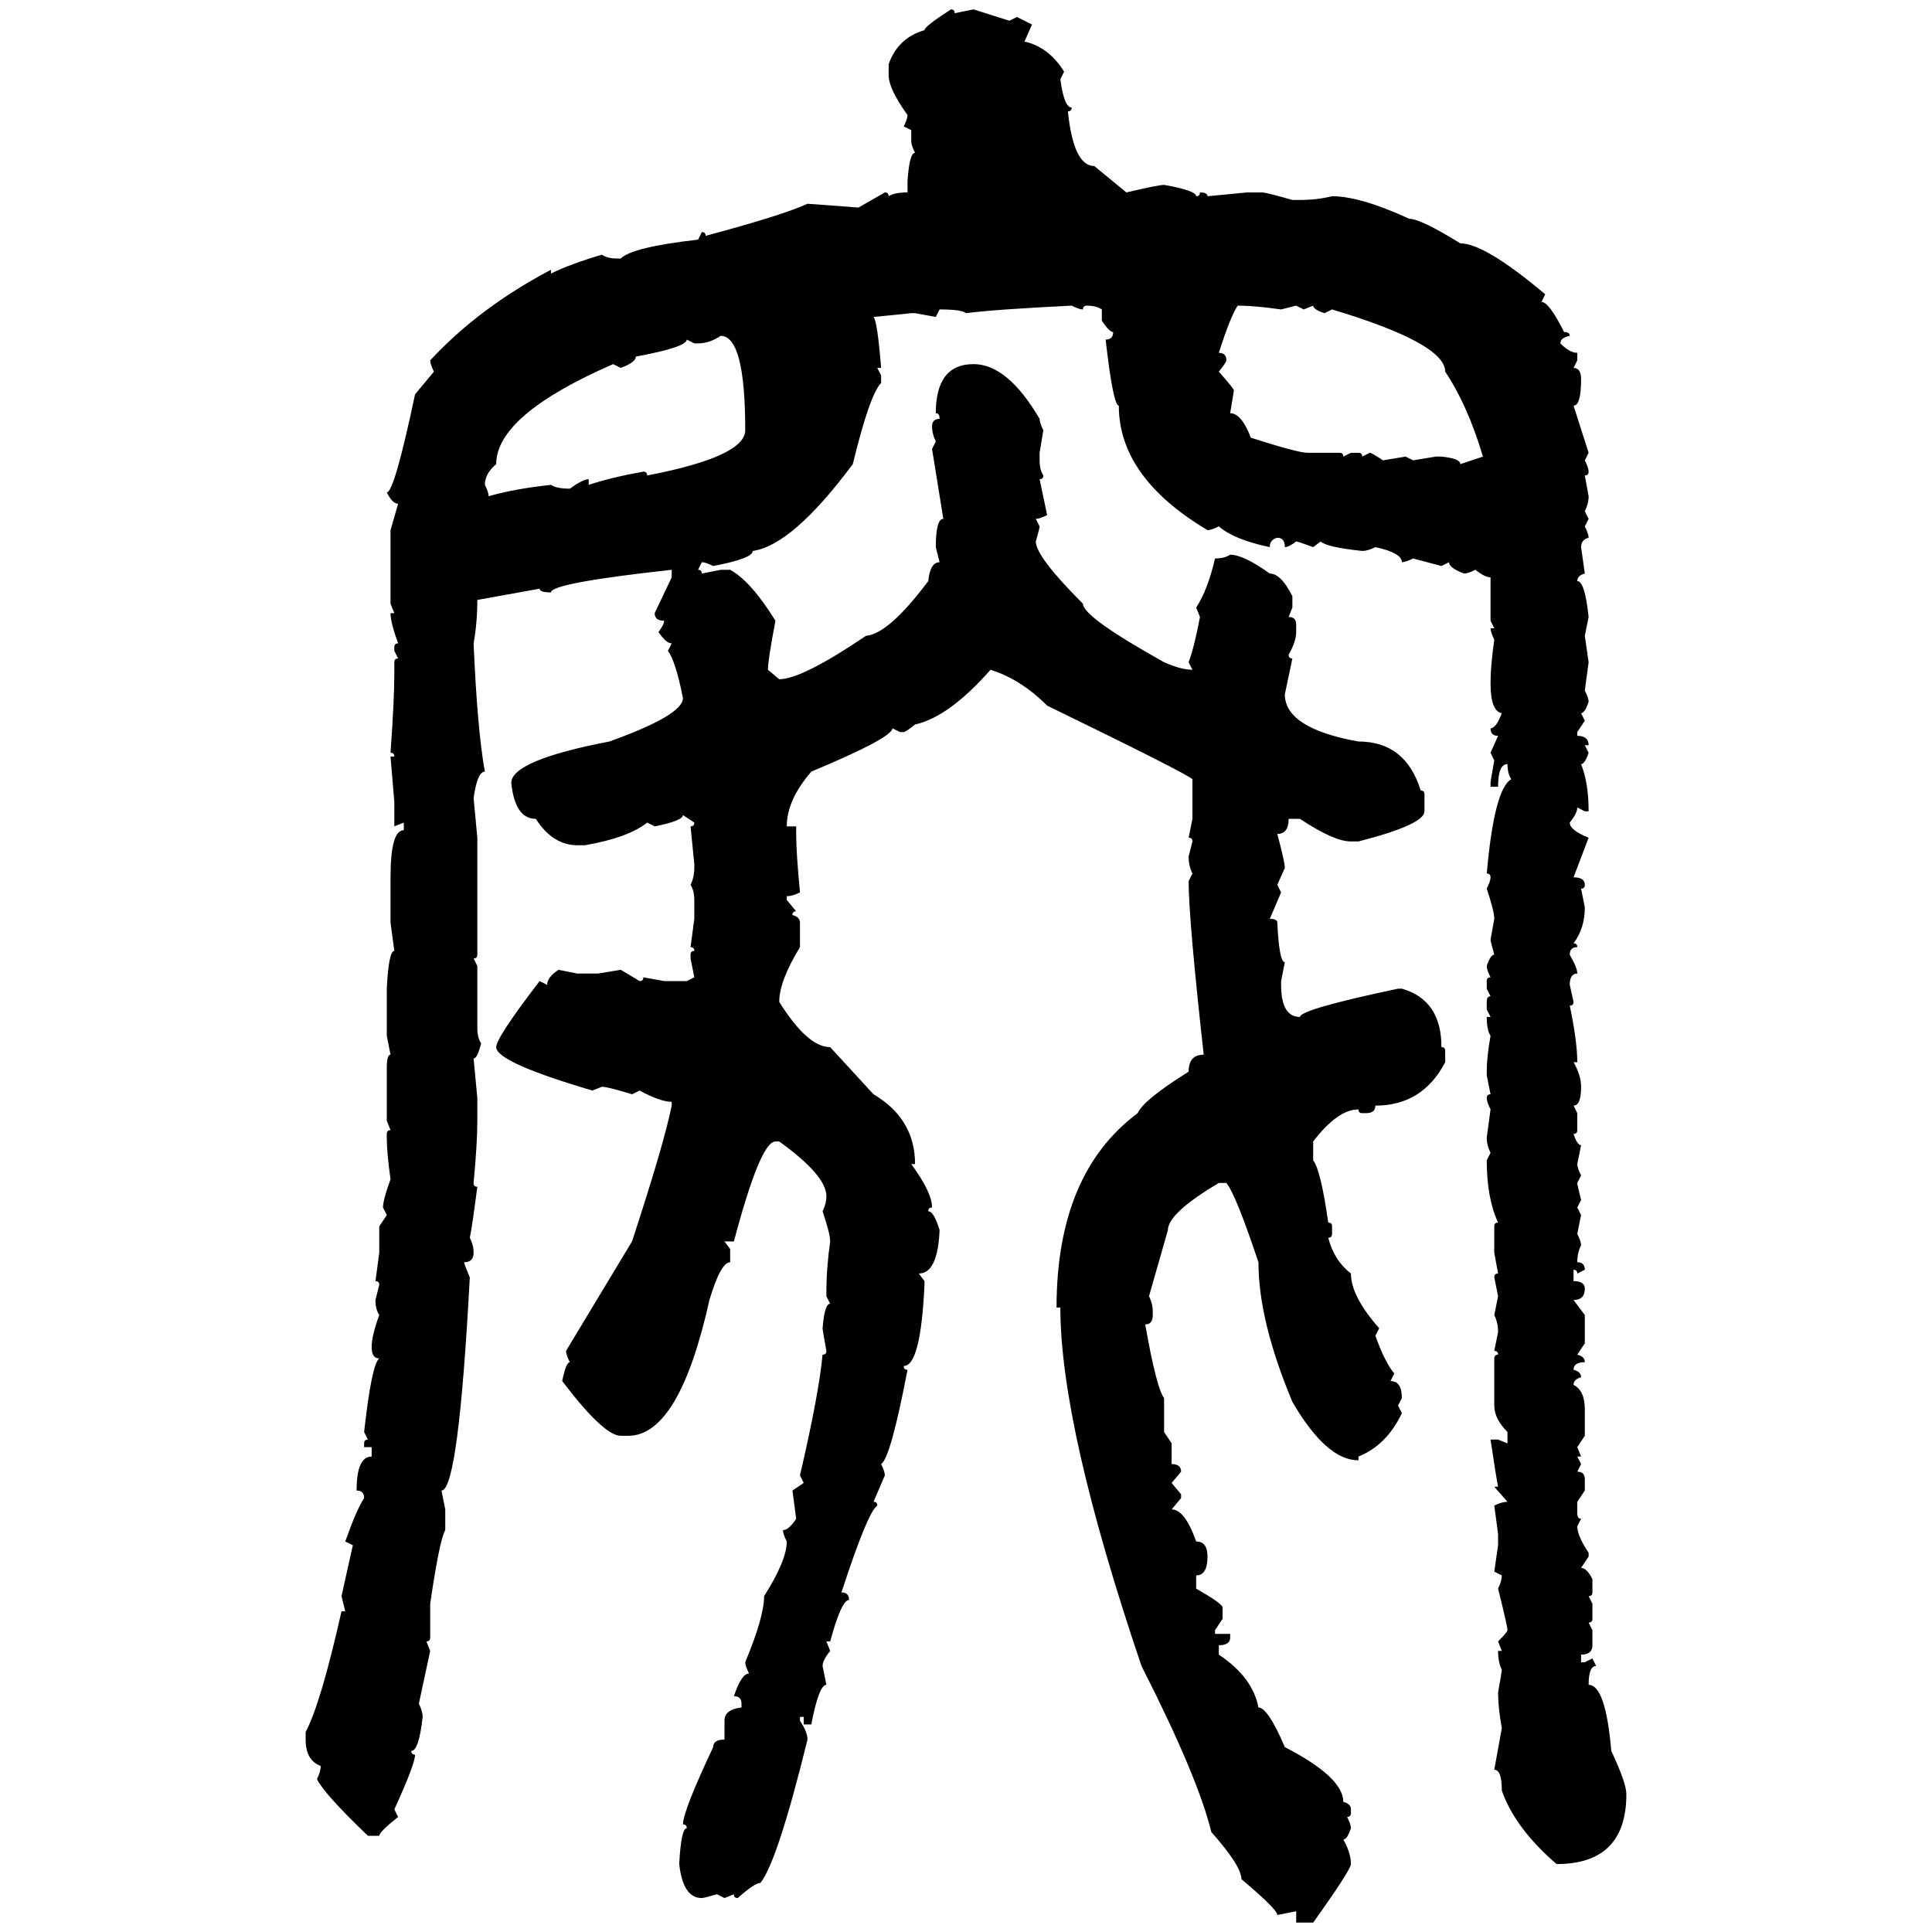<svg xmlns="http://www.w3.org/2000/svg" xmlns:xlink="http://www.w3.org/1999/xlink" width="300" height="300"><path d="M147.66 1.46L147.66 1.46Q148.24 1.46 148.24 2.05L148.24 2.05L151.17 1.46L156.74 3.22L157.91 2.64L160.25 3.81L159.08 6.45Q162.89 7.32 165.23 11.13L165.23 11.13L164.65 12.30Q165.23 16.70 166.41 16.70L166.41 16.70Q166.41 17.29 165.82 17.29L165.82 17.29Q166.70 25.78 169.92 25.78L169.92 25.78L174.90 29.88Q179.88 28.71 180.76 28.71L180.76 28.71Q185.74 29.59 185.74 30.47L185.74 30.47Q186.33 30.47 186.33 29.88L186.33 29.88Q187.50 29.88 187.50 30.47L187.50 30.47L193.65 29.88L196.00 29.88Q196.58 29.88 200.68 31.05L200.68 31.05L201.86 31.05Q204.49 31.05 206.84 30.47L206.84 30.47Q211.23 30.47 218.85 33.98L218.85 33.98Q220.61 33.98 226.76 37.79L226.76 37.79Q230.57 37.79 239.94 45.70L239.94 45.70L239.36 46.88Q240.53 46.88 242.87 51.56L242.87 51.56Q243.75 51.56 243.75 52.15L243.75 52.15Q242.29 52.44 242.29 53.32L242.29 53.32Q243.75 54.79 244.92 54.79L244.92 54.79L244.92 55.96L244.34 57.13Q245.51 57.13 245.51 58.89L245.51 58.89Q245.51 62.99 244.34 62.99L244.34 62.99L246.68 70.31L246.09 71.48Q246.68 72.66 246.68 73.24L246.68 73.24Q246.68 73.83 246.09 73.83L246.09 73.83L246.68 77.05Q246.68 78.22 246.09 79.39L246.09 79.39L246.68 80.57L246.09 81.74Q246.68 82.91 246.68 83.50L246.68 83.50Q245.51 83.79 245.51 84.96L245.51 84.96L246.09 89.06Q244.92 89.36 244.92 90.23L244.92 90.23Q246.09 90.23 246.68 95.80L246.68 95.80L246.09 98.73L246.68 102.83L246.09 107.23Q246.68 108.40 246.68 108.98L246.68 108.98Q246.09 110.74 245.51 110.74L245.51 110.74L246.09 111.91L244.92 113.67L244.92 114.26Q246.68 114.26 246.68 115.72L246.68 115.72L246.09 115.72L246.68 116.89Q246.09 118.65 245.51 118.65L245.51 118.65Q246.68 121.58 246.68 125.98L246.68 125.98L246.09 125.98L244.92 125.39Q244.92 126.27 243.75 127.73L243.75 127.73Q243.75 128.91 246.68 130.08L246.68 130.08L244.34 136.23Q246.09 136.23 246.09 137.40L246.09 137.40Q246.09 137.99 245.51 137.99L245.51 137.99L246.09 140.92Q246.09 144.14 244.34 146.48L244.34 146.48Q244.92 146.48 244.92 147.07L244.92 147.07Q243.75 147.07 243.75 148.24L243.75 148.24Q244.92 150.29 244.92 151.17L244.92 151.17Q243.75 151.17 243.75 152.93L243.75 152.93L244.34 155.57Q244.34 156.15 243.75 156.15L243.75 156.15Q244.92 161.72 244.92 164.94L244.92 164.94L244.34 164.94Q245.51 166.99 245.51 168.75L245.51 168.75Q245.51 171.68 244.34 171.68L244.34 171.68L244.92 172.85L244.92 175.49Q244.92 176.07 244.34 176.07L244.34 176.07Q244.92 177.83 245.51 177.83L245.51 177.83L244.92 180.76Q244.92 181.35 245.51 182.52L245.51 182.52L244.92 183.69Q244.92 183.98 245.51 186.33L245.51 186.33L244.92 187.50L245.51 188.67L244.92 191.60Q245.51 192.77 245.51 193.36L245.51 193.36Q244.92 194.53 244.92 196.00L244.92 196.00Q246.09 196.00 246.09 197.17L246.09 197.17L244.92 197.75Q244.92 197.17 244.34 197.17L244.34 197.17L244.34 198.93Q246.09 198.93 246.09 200.10L246.09 200.10Q246.09 201.86 244.34 201.86L244.34 201.86L246.09 204.20L246.09 208.59L244.92 210.35Q246.09 210.64 246.09 211.52L246.09 211.52Q244.34 211.52 244.34 212.70L244.34 212.70Q245.51 212.99 245.51 213.87L245.51 213.87Q244.34 214.16 244.34 215.04L244.34 215.04Q246.09 215.92 246.09 218.85L246.09 218.85L246.09 222.95L244.92 224.71L245.51 226.17L244.92 226.17L245.51 227.34L244.92 228.52Q246.09 228.52 246.09 229.69L246.09 229.69L246.09 231.45L244.92 233.20L244.92 234.96Q244.92 235.84 245.51 235.84L245.51 235.84L244.92 237.01Q244.92 238.48 246.68 241.11L246.68 241.11L246.68 241.70L245.51 243.46Q246.39 243.46 247.27 245.21L247.27 245.21L247.27 247.27Q247.27 247.85 246.68 247.85L246.68 247.85L247.27 249.02L247.27 251.37Q247.27 251.95 246.68 251.95L246.68 251.95L247.27 253.13L247.27 255.47Q247.27 256.93 245.51 256.93L245.51 256.93L245.51 258.11L246.09 258.11L247.27 257.52L247.85 258.69Q246.68 258.69 246.68 261.62L246.68 261.62Q249.32 261.62 250.20 271.88L250.20 271.88Q252.54 276.86 252.54 278.61L252.54 278.61Q252.54 289.45 241.70 289.45L241.70 289.45Q235.25 283.89 233.20 278.03L233.20 278.03Q233.20 274.80 232.03 274.80L232.03 274.80L233.20 268.36Q232.62 265.14 232.62 262.79L232.62 262.79Q233.20 259.57 233.20 259.28L233.20 259.28Q232.62 258.11 232.62 256.35L232.62 256.35L233.20 256.35L232.62 254.88Q234.08 253.42 234.08 253.13L234.08 253.13Q234.08 252.54 232.62 246.68L232.62 246.68Q233.20 245.51 233.20 244.63L233.20 244.63L232.03 244.04L232.62 239.94L232.62 238.18L232.03 233.79Q233.20 233.20 234.08 233.20L234.08 233.20L232.03 230.86L232.62 230.86Q232.32 229.39 231.45 223.54L231.45 223.54L232.62 223.54L234.08 224.12L234.08 222.36Q232.03 220.31 232.03 218.26L232.03 218.26L232.03 210.94Q232.03 210.35 232.62 210.35L232.62 210.35Q232.62 209.77 232.03 209.77L232.03 209.77L232.62 206.84Q232.62 205.37 232.03 204.20L232.03 204.20L232.62 201.27L232.03 198.34Q232.03 197.75 232.62 197.75L232.62 197.75L232.03 194.53L232.03 190.43Q232.03 189.84 232.62 189.84L232.62 189.84Q230.86 186.04 230.86 180.18L230.86 180.18L231.45 179.00Q230.86 177.83 230.86 176.66L230.86 176.66L231.45 172.27Q230.86 171.09 230.86 170.51L230.86 170.51Q230.86 169.92 231.45 169.92L231.45 169.92L230.86 166.99L230.86 166.41Q230.86 164.06 231.45 160.84L231.45 160.84Q230.86 159.96 230.86 157.91L230.86 157.91L231.45 157.91L230.86 156.74L230.86 155.57Q230.86 154.69 231.45 154.69L231.45 154.69L230.86 153.52L230.86 152.34Q230.86 151.76 231.45 151.76L231.45 151.76Q230.86 150.59 230.86 150L230.86 150Q231.45 148.24 232.03 148.24L232.03 148.24Q231.45 146.19 231.45 145.90L231.45 145.90L232.03 142.68Q232.03 141.50 230.86 137.99L230.86 137.99Q231.45 136.82 231.45 136.23L231.45 136.23Q231.45 135.64 230.86 135.64L230.86 135.64Q232.03 122.46 234.67 121.00L234.67 121.00Q234.08 120.12 234.08 118.65L234.08 118.65Q232.62 118.65 232.62 122.17L232.62 122.17L231.45 122.17L231.45 121.58Q231.45 121.29 232.03 118.07L232.03 118.07L231.45 116.89L232.62 114.26Q231.45 114.26 231.45 113.09L231.45 113.09Q232.32 113.09 233.20 110.74L233.20 110.74Q231.45 110.45 231.45 106.05L231.45 106.05Q231.45 103.42 232.03 99.32L232.03 99.32Q231.45 98.14 231.45 97.56L231.45 97.56L232.03 97.56L231.45 96.39L231.45 89.65Q230.57 89.65 229.10 88.48L229.10 88.48Q227.93 89.06 227.34 89.06L227.34 89.06Q225 88.18 225 87.30L225 87.30L223.83 87.89L219.43 86.72Q218.26 87.30 217.68 87.30L217.68 87.30Q217.68 85.84 213.57 84.96L213.57 84.96Q212.40 85.55 211.52 85.55L211.52 85.55Q205.96 84.96 205.08 84.08L205.08 84.08L203.91 84.96Q201.56 84.08 201.27 84.08L201.27 84.08Q200.10 84.96 199.51 84.96L199.51 84.96Q199.51 83.50 198.34 83.50L198.34 83.50Q197.17 83.79 197.17 84.96L197.17 84.96Q191.60 83.79 189.26 81.74L189.26 81.74Q188.09 82.32 187.50 82.32L187.50 82.32Q173.73 74.12 173.73 62.99L173.73 62.99Q172.85 62.99 171.68 52.73L171.68 52.73Q172.85 52.73 172.85 51.56L172.85 51.56Q172.27 51.56 171.09 49.80L171.09 49.80L171.09 48.05Q170.21 47.46 168.75 47.46L168.75 47.46Q168.16 47.46 168.16 48.05L168.16 48.05Q167.58 48.05 166.41 47.46L166.41 47.46Q154.39 48.05 150 48.63L150 48.63Q149.41 48.05 145.90 48.05L145.90 48.05L145.31 49.22L142.09 48.63L141.50 48.63L135.64 49.22Q136.23 49.80 136.82 57.13L136.82 57.13L136.23 57.13L136.82 58.30L136.82 59.47Q135.06 61.23 132.42 72.07L132.42 72.07Q123.05 84.67 116.89 85.55L116.89 85.55Q116.89 86.72 110.74 87.89L110.74 87.89Q109.57 87.30 108.98 87.30L108.98 87.30L108.40 88.48Q108.98 88.48 108.98 89.06L108.98 89.06L111.91 88.48L113.38 88.48Q116.60 90.23 120.41 96.39L120.41 96.39Q119.24 102.54 119.24 104.00L119.24 104.00L121.00 105.47Q124.51 105.47 134.47 98.73L134.47 98.73Q137.99 98.44 144.14 90.23L144.14 90.23Q144.43 87.30 145.90 87.30L145.90 87.30L145.31 84.96Q145.31 80.57 146.48 80.57L146.48 80.57L144.73 69.73L145.31 68.55Q144.73 67.38 144.73 66.21L144.73 66.21Q144.73 65.04 145.90 65.04L145.90 65.04Q145.90 64.16 145.31 64.16L145.31 64.16Q145.31 56.54 151.17 56.54L151.17 56.54Q156.45 56.54 161.43 65.04L161.43 65.04Q161.43 65.63 162.01 66.80L162.01 66.80L161.43 70.31L161.43 71.48Q161.43 72.95 162.01 73.83L162.01 73.83Q162.01 74.41 161.43 74.41L161.43 74.41L162.60 79.98Q161.43 80.57 160.84 80.57L160.84 80.57L161.43 81.74Q161.43 82.03 160.84 84.08L160.84 84.08Q160.84 86.43 168.16 93.75L168.16 93.75Q168.16 95.80 180.76 102.83L180.76 102.83Q183.40 104.00 185.16 104.00L185.16 104.00L184.57 102.83Q185.45 100.49 186.33 95.80L186.33 95.80L185.74 94.34Q187.50 91.70 188.67 86.72L188.67 86.72Q190.14 86.72 191.02 86.13L191.02 86.13Q193.07 86.13 197.17 89.06L197.17 89.06Q198.93 89.06 200.68 92.58L200.68 92.58L200.68 94.34L200.10 95.80Q201.27 95.80 201.27 96.97L201.27 96.97L201.27 98.14Q201.27 99.61 200.10 101.66L200.10 101.66Q200.10 102.25 200.68 102.25L200.68 102.25L199.51 107.81Q199.51 113.09 210.94 115.14L210.94 115.14Q218.26 115.14 220.61 122.75L220.61 122.75Q221.19 122.75 221.19 123.34L221.19 123.34L221.19 125.98Q221.19 128.03 210.94 130.66L210.94 130.66L209.77 130.66Q207.13 130.66 201.86 127.15L201.86 127.15L200.10 127.15Q200.10 129.49 198.34 129.49L198.34 129.49Q199.51 133.89 199.51 134.77L199.51 134.77L198.34 137.40L198.93 138.57L197.17 142.68Q198.34 142.68 198.34 143.26L198.34 143.26Q198.63 149.41 199.51 149.41L199.51 149.41L198.93 152.34L198.93 152.93Q198.93 157.91 201.86 157.91L201.86 157.91Q201.86 156.74 217.09 153.52L217.09 153.52L217.68 153.52Q223.83 155.27 223.83 162.60L223.83 162.60Q224.41 162.60 224.41 163.18L224.41 163.18L224.41 164.94Q220.90 171.68 213.57 171.68L213.57 171.68Q213.57 172.85 212.11 172.85L212.11 172.85L211.52 172.85Q210.94 172.85 210.94 172.27L210.94 172.27Q207.71 172.27 203.91 177.25L203.91 177.25L203.91 180.18Q205.08 181.64 206.25 189.84L206.25 189.84Q206.84 189.84 206.84 190.43L206.84 190.43L206.84 191.60Q206.84 192.19 206.25 192.19L206.25 192.19Q207.13 195.70 209.77 197.75L209.77 197.75Q209.77 201.27 214.16 206.25L214.16 206.25L213.57 207.42Q215.04 211.52 216.50 213.28L216.50 213.28L215.92 214.45Q217.68 214.45 217.68 217.09L217.68 217.09L217.09 218.26L217.68 219.43Q215.33 224.41 210.94 226.17L210.94 226.17L210.94 226.76Q205.96 226.76 200.68 217.68L200.68 217.68Q195.41 205.08 195.41 196.00L195.41 196.00Q191.89 185.45 190.43 183.69L190.43 183.69L189.26 183.69Q181.35 188.38 181.35 191.02L181.35 191.02L178.42 201.27Q179.00 202.44 179.00 203.61L179.00 203.61L179.00 204.20Q179.00 205.66 177.83 205.66L177.83 205.66Q179.59 215.63 180.76 217.09L180.76 217.09L180.76 222.36L181.93 224.12L181.93 227.34Q183.40 227.34 183.40 228.52L183.40 228.52L181.93 230.27L183.40 232.03L183.40 232.62L181.93 234.38Q183.98 234.38 185.74 239.36L185.74 239.36Q187.50 239.36 187.50 241.70L187.50 241.70Q187.50 244.63 185.74 244.63L185.74 244.63L185.74 246.68Q189.84 249.02 189.84 249.61L189.84 249.61L189.84 251.37L188.67 253.13L188.67 253.71L191.02 253.71L191.02 254.30Q191.02 255.47 189.26 255.47L189.26 255.47L189.26 256.93Q194.53 260.45 195.41 265.14L195.41 265.14Q196.88 265.14 199.51 271.29L199.51 271.29Q208.59 275.98 208.59 279.79L208.59 279.79Q209.77 280.08 209.77 280.96L209.77 280.96L209.77 281.54Q209.77 282.13 209.18 282.13L209.18 282.13Q209.77 283.30 209.77 283.89L209.77 283.89Q209.18 285.64 208.59 285.64L208.59 285.64Q209.77 287.70 209.77 289.45L209.77 289.45Q209.77 290.33 203.91 298.54L203.91 298.54L201.27 298.54L201.27 296.78L198.34 297.36Q198.34 296.48 192.77 291.80L192.77 291.80Q192.77 289.75 188.09 284.47L188.09 284.47Q186.04 275.98 177.25 258.69L177.25 258.69Q164.65 221.48 164.65 203.03L164.65 203.03L164.06 203.03Q164.06 182.23 176.66 172.85L176.66 172.85Q177.54 170.80 184.57 166.41L184.57 166.41Q184.57 163.77 186.91 163.77L186.91 163.77Q184.57 142.68 184.57 136.82L184.57 136.82L185.16 135.64Q184.57 134.47 184.57 133.01L184.57 133.01L185.16 130.66Q185.16 130.08 184.57 130.08L184.57 130.08L185.16 127.15L185.16 121.00Q184.28 120.12 162.60 109.57L162.60 109.57Q158.50 105.47 153.81 104.00L153.81 104.00Q147.36 111.33 142.09 112.50L142.09 112.50Q140.63 113.67 140.33 113.67L140.33 113.67L139.75 113.67L138.57 113.09Q138.57 114.55 125.98 119.82L125.98 119.82Q122.17 124.22 122.17 128.32L122.17 128.32L123.63 128.32L123.63 129.49Q123.63 132.42 124.22 138.57L124.22 138.57Q123.05 139.16 122.17 139.16L122.17 139.16L122.17 139.75L123.63 141.50Q123.05 141.50 123.05 142.09L123.05 142.09Q124.22 142.38 124.22 143.26L124.22 143.26L124.22 147.07Q121.00 152.34 121.00 155.57L121.00 155.57Q125.39 162.60 128.91 162.60L128.91 162.60L135.64 169.92Q142.09 173.73 142.09 180.76L142.09 180.76L141.50 180.76Q144.73 185.16 144.73 187.50L144.73 187.50Q144.14 187.50 144.14 188.09L144.14 188.09Q145.02 188.09 145.90 191.02L145.90 191.02Q145.61 197.75 142.68 197.75L142.68 197.75L143.55 198.93L143.55 199.51Q142.97 212.11 140.33 212.11L140.33 212.11Q140.33 212.70 140.92 212.70L140.92 212.70Q138.28 226.46 136.82 227.34L136.82 227.34Q137.40 228.52 137.40 229.10L137.40 229.10L135.64 233.20Q136.23 233.20 136.23 233.79L136.23 233.79Q134.77 234.67 130.66 247.27L130.66 247.27Q131.84 247.27 131.84 248.44L131.84 248.44Q130.66 248.44 128.91 254.88L128.91 254.88L128.32 254.88L128.91 256.35Q127.73 257.81 127.73 258.69L127.73 258.69L128.32 261.62Q127.15 261.62 125.98 267.77L125.98 267.77L124.80 267.77L124.80 266.60L124.22 266.60L124.22 267.19Q125.39 268.95 125.39 270.12L125.39 270.12Q120.70 289.16 118.07 292.38L118.07 292.38Q117.19 292.38 114.55 294.73L114.55 294.73Q113.96 294.73 113.96 294.14L113.96 294.14L112.50 294.73L111.33 294.14Q109.28 294.73 108.98 294.73L108.98 294.73Q106.05 294.73 105.47 289.45L105.47 289.45Q105.76 283.89 106.64 283.89L106.64 283.89Q106.64 283.30 106.05 283.30L106.05 283.30Q106.05 281.25 110.74 271.29L110.74 271.29Q110.74 270.12 112.50 270.12L112.50 270.12L112.50 267.19Q112.50 265.43 115.14 265.14L115.14 265.14L115.14 264.55Q115.14 263.38 113.96 263.38L113.96 263.38Q115.14 259.86 116.31 259.86L116.31 259.86Q115.72 258.69 115.72 258.11L115.72 258.11Q118.65 251.07 118.65 247.85L118.65 247.85Q122.17 242.29 122.17 239.36L122.17 239.36Q121.58 238.18 121.58 237.60L121.58 237.60Q122.46 237.60 123.63 235.84L123.63 235.84L123.05 231.45L124.80 230.27L124.22 229.10Q127.15 216.50 127.73 210.35L127.73 210.35Q128.32 210.35 128.32 209.77L128.32 209.77Q127.73 206.54 127.73 206.25L127.73 206.25Q128.03 202.44 128.91 202.44L128.91 202.44L128.32 201.27L128.32 200.68Q128.32 196.88 128.91 192.77L128.91 192.77Q128.91 191.60 127.73 188.09L127.73 188.09Q128.32 186.91 128.32 185.74L128.32 185.74Q128.32 182.52 121.00 177.25L121.00 177.25L120.41 177.25Q118.07 177.25 113.96 192.77L113.96 192.77L112.50 192.77L113.38 193.95L113.38 196.00Q111.91 196.00 110.16 201.86L110.16 201.86Q105.47 222.95 97.56 222.95L97.56 222.95L96.39 222.95Q93.75 222.95 87.30 214.45L87.30 214.45Q87.89 211.52 88.48 211.52L88.48 211.52Q87.89 210.35 87.89 209.77L87.89 209.77L98.14 192.77Q103.13 177.54 104.30 171.68L104.30 171.68L104.30 171.09Q102.54 171.09 99.32 169.34L99.32 169.34L98.14 169.92Q94.34 168.75 93.46 168.75L93.46 168.75L91.99 169.34Q77.05 164.94 77.05 162.60L77.05 162.60Q77.05 161.13 83.79 152.34L83.79 152.34L84.96 152.93Q84.96 151.76 86.72 150.59L86.72 150.59L89.65 151.17L92.87 151.17L96.39 150.59L99.32 152.34Q99.90 152.34 99.90 151.76L99.90 151.76L103.13 152.34L106.64 152.34L107.81 151.76L107.23 148.83L107.23 148.24Q107.23 147.66 107.81 147.66L107.81 147.66Q107.81 147.07 107.23 147.07L107.23 147.07L107.81 142.68L107.81 139.75Q107.81 138.28 107.23 137.40L107.23 137.40Q107.81 136.23 107.81 134.77L107.81 134.77L107.81 134.18L107.23 128.32Q107.81 128.32 107.81 127.73L107.81 127.73L106.05 126.56Q106.05 127.44 101.66 128.32L101.66 128.32L100.49 127.73Q97.56 130.08 90.82 131.25L90.82 131.25L89.65 131.25Q85.84 131.25 83.20 127.15L83.20 127.15Q79.98 127.15 79.39 121.58L79.39 121.58Q79.39 118.07 94.63 115.14L94.63 115.14Q106.05 111.04 106.05 108.40L106.05 108.40Q104.88 102.54 103.71 101.07L103.71 101.07L104.30 99.90Q103.42 99.90 102.25 98.14L102.25 98.14Q103.13 96.97 103.13 96.39L103.13 96.39Q101.66 96.39 101.66 95.21L101.66 95.21L104.30 89.65L104.30 88.48Q85.55 90.53 85.55 91.99L85.55 91.99Q83.79 91.99 83.79 91.41L83.79 91.41L74.12 93.16Q74.12 96.68 73.54 99.90L73.54 99.90Q74.12 113.38 75.29 119.82L75.29 119.82Q74.12 119.82 73.54 123.93L73.54 123.93L74.12 130.08L74.12 148.24Q74.12 148.83 73.54 148.83L73.54 148.83L74.12 150L74.12 159.67Q74.12 161.13 74.71 162.01L74.71 162.01Q74.12 164.36 73.54 164.36L73.54 164.36L74.12 170.51L74.12 174.02Q74.12 177.54 73.54 183.69L73.54 183.69Q73.54 184.28 74.12 184.28L74.12 184.28Q73.24 191.02 72.95 192.19L72.95 192.19Q73.54 193.36 73.54 194.53L73.54 194.53Q73.54 196.00 72.07 196.00L72.07 196.00Q72.07 196.29 72.95 198.34L72.95 198.34Q71.19 231.45 68.55 231.45L68.55 231.45L69.14 234.38L69.14 237.60Q68.26 239.06 66.80 249.02L66.80 249.02L66.80 254.30Q66.80 254.88 66.21 254.88L66.21 254.88L66.80 256.35L65.04 264.55Q65.63 265.72 65.63 266.60L65.63 266.60Q65.04 271.88 63.87 271.88L63.87 271.88Q63.87 272.46 64.45 272.46L64.45 272.46Q64.45 273.93 61.23 280.96L61.23 280.96L61.82 282.13Q58.89 284.47 58.89 285.06L58.89 285.06L57.13 285.06Q50.39 278.61 49.22 276.27L49.22 276.27Q49.80 275.10 49.80 274.22L49.80 274.22Q47.46 273.34 47.46 270.12L47.46 270.12L47.46 268.95Q49.80 264.55 53.03 250.20L53.03 250.20L53.61 250.20L53.03 247.85L54.79 239.94L53.61 239.36Q55.37 234.38 56.54 232.62L56.54 232.62Q56.54 231.45 55.37 231.45L55.37 231.45Q55.37 226.17 57.71 226.17L57.71 226.17L57.71 224.71L56.54 224.71L56.54 224.12Q56.54 223.54 57.13 223.54L57.13 223.54L56.54 222.36Q57.71 211.82 58.89 210.94L58.89 210.94Q57.71 210.94 57.71 209.18L57.71 209.18Q57.71 207.42 58.89 204.20L58.89 204.20Q58.30 203.32 58.30 201.86L58.30 201.86L58.89 199.51Q58.89 198.93 58.30 198.93L58.30 198.93L58.89 194.53L58.89 190.43L60.06 188.67L59.47 187.50Q59.47 186.33 60.64 183.11L60.64 183.11Q60.06 179.00 60.06 176.66L60.06 176.66L60.06 176.07Q60.06 175.49 60.64 175.49L60.64 175.49L60.06 174.02L60.06 165.82Q60.06 163.77 60.64 163.77L60.64 163.77L60.06 160.84L60.06 153.52Q60.35 147.66 61.23 147.66L61.23 147.66L60.64 143.26L60.64 136.23Q60.64 128.91 62.70 128.91L62.70 128.91L62.70 127.73L61.23 128.32L61.23 124.51L60.64 117.48L61.23 117.48Q61.23 116.89 60.64 116.89L60.64 116.89Q61.23 108.69 61.23 104.59L61.23 104.59L61.23 102.83Q61.23 102.25 61.82 102.25L61.82 102.25L61.23 101.07L61.23 100.49Q61.23 99.90 61.82 99.90L61.82 99.90Q60.64 96.68 60.64 95.21L60.64 95.21L61.23 95.21L60.64 93.75L60.64 82.32L61.82 78.22Q60.94 78.22 60.06 76.46L60.06 76.46Q61.23 76.46 64.45 61.23L64.45 61.23L67.38 57.71Q66.80 56.54 66.80 55.96L66.80 55.96Q74.41 47.75 85.55 41.89L85.55 41.89L85.55 42.48Q88.48 41.02 93.46 39.55L93.46 39.55Q94.34 40.14 95.80 40.14L95.80 40.14L96.39 40.14Q98.14 38.38 108.40 37.21L108.40 37.21L108.98 36.04Q109.57 36.04 109.57 36.62L109.57 36.62Q121.58 33.40 125.39 31.64L125.39 31.64Q125.68 31.64 133.30 32.23L133.30 32.23L137.40 29.88Q137.99 29.88 137.99 30.47L137.99 30.47Q138.87 29.88 140.92 29.88L140.92 29.88L140.92 28.13Q141.21 23.73 142.09 23.73L142.09 23.73Q141.50 22.56 141.50 21.97L141.50 21.97L141.50 20.21L140.33 19.63Q140.92 18.46 140.92 17.87L140.92 17.87Q137.99 13.77 137.99 11.72L137.99 11.72L137.99 9.96Q139.45 5.86 143.55 4.69L143.55 4.69Q143.55 4.10 147.66 1.46ZM192.19 47.46L192.19 47.46Q191.02 49.22 189.26 54.79L189.26 54.79Q190.43 54.79 190.43 55.96L190.43 55.96Q190.43 56.25 189.26 57.71L189.26 57.71Q191.60 60.35 191.60 60.64L191.60 60.64L191.02 64.16Q192.77 64.16 194.24 67.97L194.24 67.97Q201.56 70.31 203.03 70.31L203.03 70.31L208.01 70.31Q208.59 70.31 208.59 70.90L208.59 70.90L209.77 70.31L210.94 70.31Q211.52 70.31 211.52 70.90L211.52 70.90L212.70 70.31Q212.99 70.31 214.75 71.48L214.75 71.48L218.26 70.90L219.43 71.48L222.95 70.90L223.83 70.90Q226.76 71.19 226.76 72.07L226.76 72.07L230.27 70.90Q227.93 62.99 224.41 57.71L224.41 57.71Q224.41 53.32 206.84 48.05L206.84 48.05L205.66 48.63Q203.91 48.05 203.91 47.46L203.91 47.46L202.44 48.05L201.27 47.46L198.93 48.05Q194.82 47.46 192.19 47.46ZM108.40 53.32L108.40 53.32L107.81 53.32L106.64 52.73Q106.64 53.91 98.73 55.37L98.73 55.37Q98.73 56.25 96.39 57.13L96.39 57.13L95.21 56.54Q77.05 64.45 77.05 72.07L77.05 72.07Q75.29 73.54 75.29 75.29L75.29 75.29Q75.88 76.46 75.88 77.05L75.88 77.05Q79.98 75.88 85.55 75.29L85.55 75.29Q86.43 75.88 88.48 75.88L88.48 75.88Q90.53 74.41 91.41 74.41L91.41 74.41L91.41 75.29Q94.92 74.12 99.90 73.24L99.90 73.24Q100.49 73.24 100.49 73.83L100.49 73.83Q115.72 70.90 115.72 66.80L115.72 66.80Q115.72 52.15 111.91 52.15L111.91 52.15Q110.16 53.32 108.40 53.32Z"/></svg>